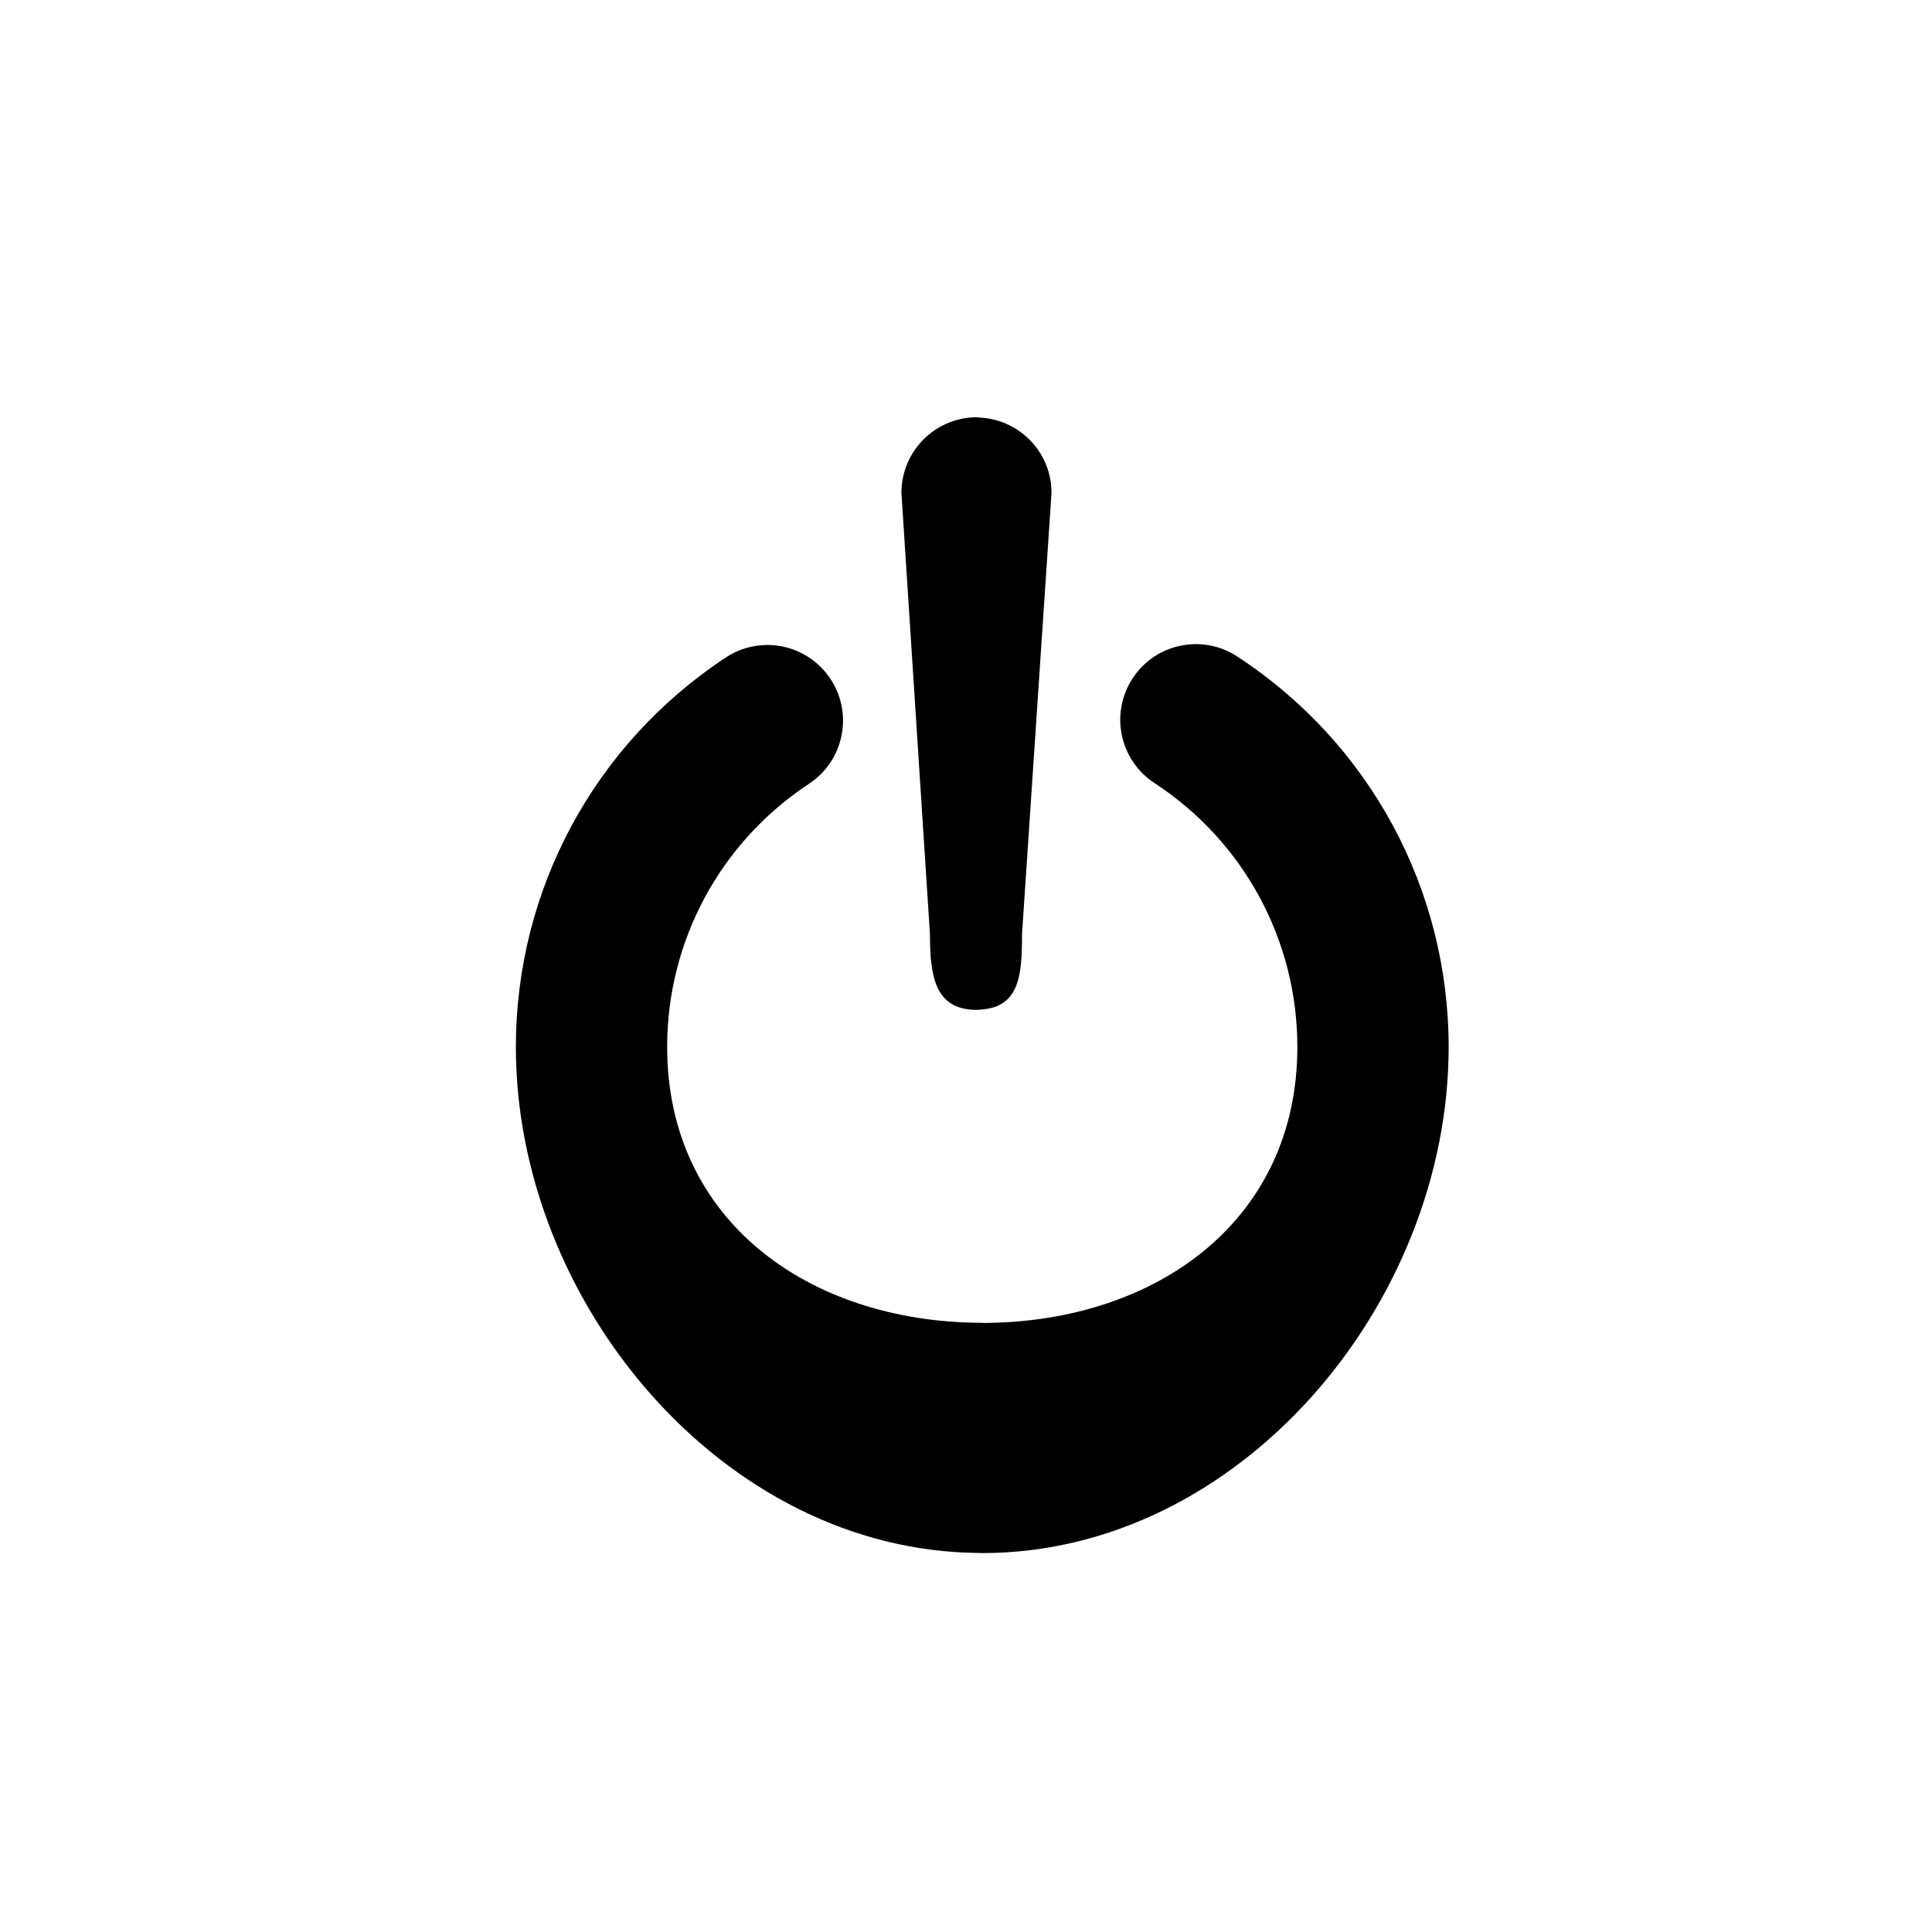 <?xml version="1.0" encoding="UTF-8"?>
<!-- Uploaded to: SVG Repo, www.svgrepo.com, Generator: SVG Repo Mixer Tools -->
<svg fill="#000000" width="800px" height="800px" version="1.1" viewBox="144 144 512 512" xmlns="http://www.w3.org/2000/svg">
 <g>
  <path d="m471.89 317.98c-9.266-6.078-21.688-3.465-27.734 5.793-6.066 9.266-3.473 21.688 5.793 27.746 23.715 15.512 37.863 41.668 37.863 69.945 0 45.871-37.18 72.844-82.973 73.129h-0.16c-0.25-0.02-0.512-0.035-0.773-0.035h-0.141c-45.762-0.297-82.961-27.336-82.961-73.098 0-28.156 14.062-54.238 37.598-69.754 9.234-6.09 11.793-18.516 5.695-27.758-6.066-9.242-18.508-11.805-27.754-5.703-34.824 22.957-55.633 61.543-55.633 103.22 0 67.629 54.883 133.47 122.46 134.08 0.207 0.016 0.387 0.016 0.594 0.016v0.004c0.184 0 0.391 0.016 0.551 0.016 68.141 0 123.59-65.969 123.59-134.12-0.016-41.859-20.934-80.547-56.016-103.48z"/>
  <path d="m403.72 411.59v-0.027c10.555-0.578 11.121-9.246 11.121-19.938l7.82-117.02c0-10.578-8.211-19.176-18.609-19.922-0.125-0.004-1.438-0.125-1.594-0.117-10.844 0.258-19.57 9.133-19.57 20.039l7.559 117.02c0 11.07 1.312 20 12.371 20 0.285 0 0.629-0.027 0.902-0.035z"/>
 </g>
</svg>